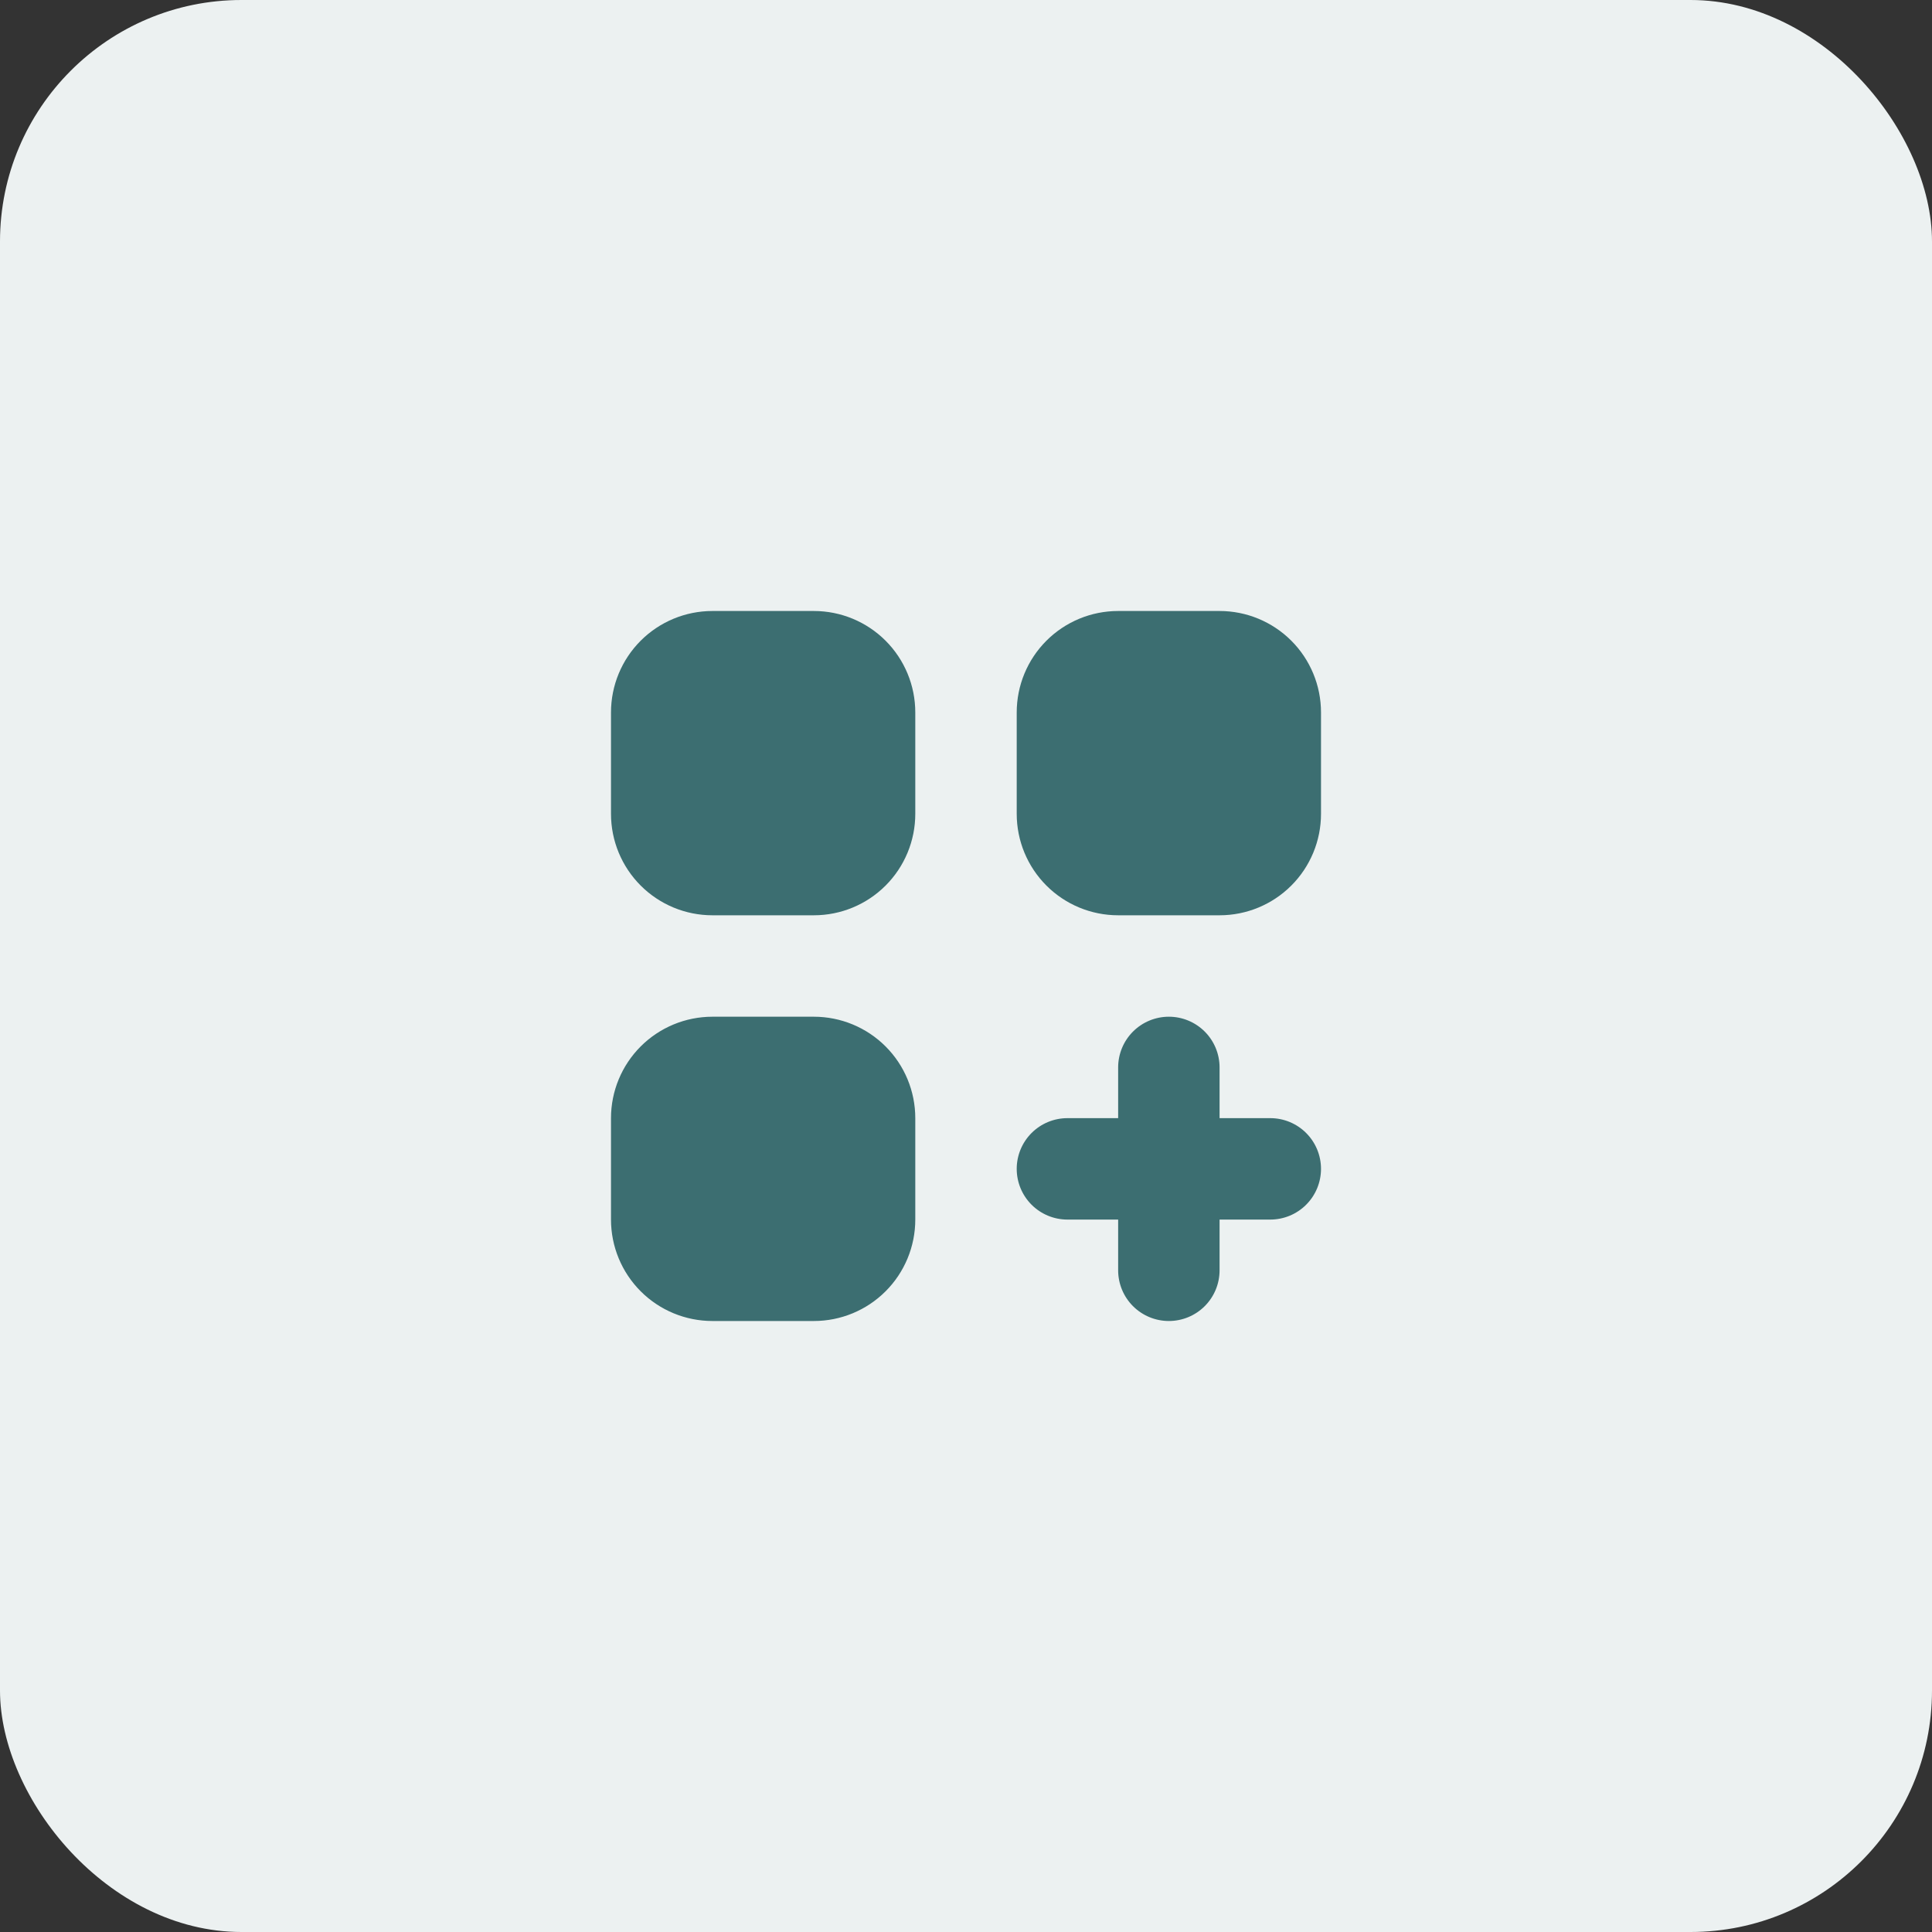 <svg width="80" height="80" viewBox="0 0 80 80" fill="none" xmlns="http://www.w3.org/2000/svg">
<rect x="0" y="0" width="80" height="80" fill="#333333" stroke="none"/>
<rect width="80" height="80" rx="10" fill="#ECF1F1"/>
<path d="M29.5 25.3C28.386 25.3 27.318 25.742 26.53 26.53C25.742 27.318 25.3 28.386 25.3 29.5V33.7C25.3 34.814 25.742 35.882 26.53 36.67C27.318 37.458 28.386 37.9 29.5 37.9H33.7C34.814 37.9 35.882 37.458 36.67 36.67C37.458 35.882 37.9 34.814 37.9 33.7V29.5C37.9 28.386 37.458 27.318 36.67 26.53C35.882 25.742 34.814 25.3 33.7 25.3H29.5ZM29.5 42.1C28.386 42.1 27.318 42.542 26.53 43.33C25.742 44.118 25.3 45.186 25.3 46.3V50.5C25.3 51.614 25.742 52.682 26.53 53.47C27.318 54.258 28.386 54.7 29.5 54.7H33.7C34.814 54.7 35.882 54.258 36.67 53.47C37.458 52.682 37.9 51.614 37.9 50.5V46.3C37.9 45.186 37.458 44.118 36.67 43.33C35.882 42.542 34.814 42.1 33.7 42.1H29.5ZM42.1 29.5C42.1 28.386 42.542 27.318 43.33 26.53C44.118 25.742 45.186 25.3 46.3 25.3H50.5C51.614 25.3 52.682 25.742 53.47 26.53C54.258 27.318 54.7 28.386 54.7 29.5V33.7C54.7 34.814 54.258 35.882 53.47 36.67C52.682 37.458 51.614 37.9 50.5 37.9H46.3C45.186 37.9 44.118 37.458 43.33 36.67C42.542 35.882 42.1 34.814 42.1 33.7V29.5ZM48.4 42.1C48.957 42.1 49.491 42.321 49.885 42.715C50.279 43.109 50.5 43.643 50.5 44.2V46.3H52.6C53.157 46.3 53.691 46.521 54.085 46.915C54.479 47.309 54.7 47.843 54.7 48.4C54.7 48.957 54.479 49.491 54.085 49.885C53.691 50.279 53.157 50.5 52.6 50.5H50.5V52.6C50.5 53.157 50.279 53.691 49.885 54.085C49.491 54.479 48.957 54.7 48.4 54.7C47.843 54.7 47.309 54.479 46.915 54.085C46.521 53.691 46.3 53.157 46.3 52.6V50.5H44.2C43.643 50.5 43.109 50.279 42.715 49.885C42.321 49.491 42.1 48.957 42.1 48.4C42.1 47.843 42.321 47.309 42.715 46.915C43.109 46.521 43.643 46.3 44.2 46.3H46.3V44.2C46.3 43.643 46.521 43.109 46.915 42.715C47.309 42.321 47.843 42.1 48.4 42.1Z" fill="#3C6E71"/>
</svg>
